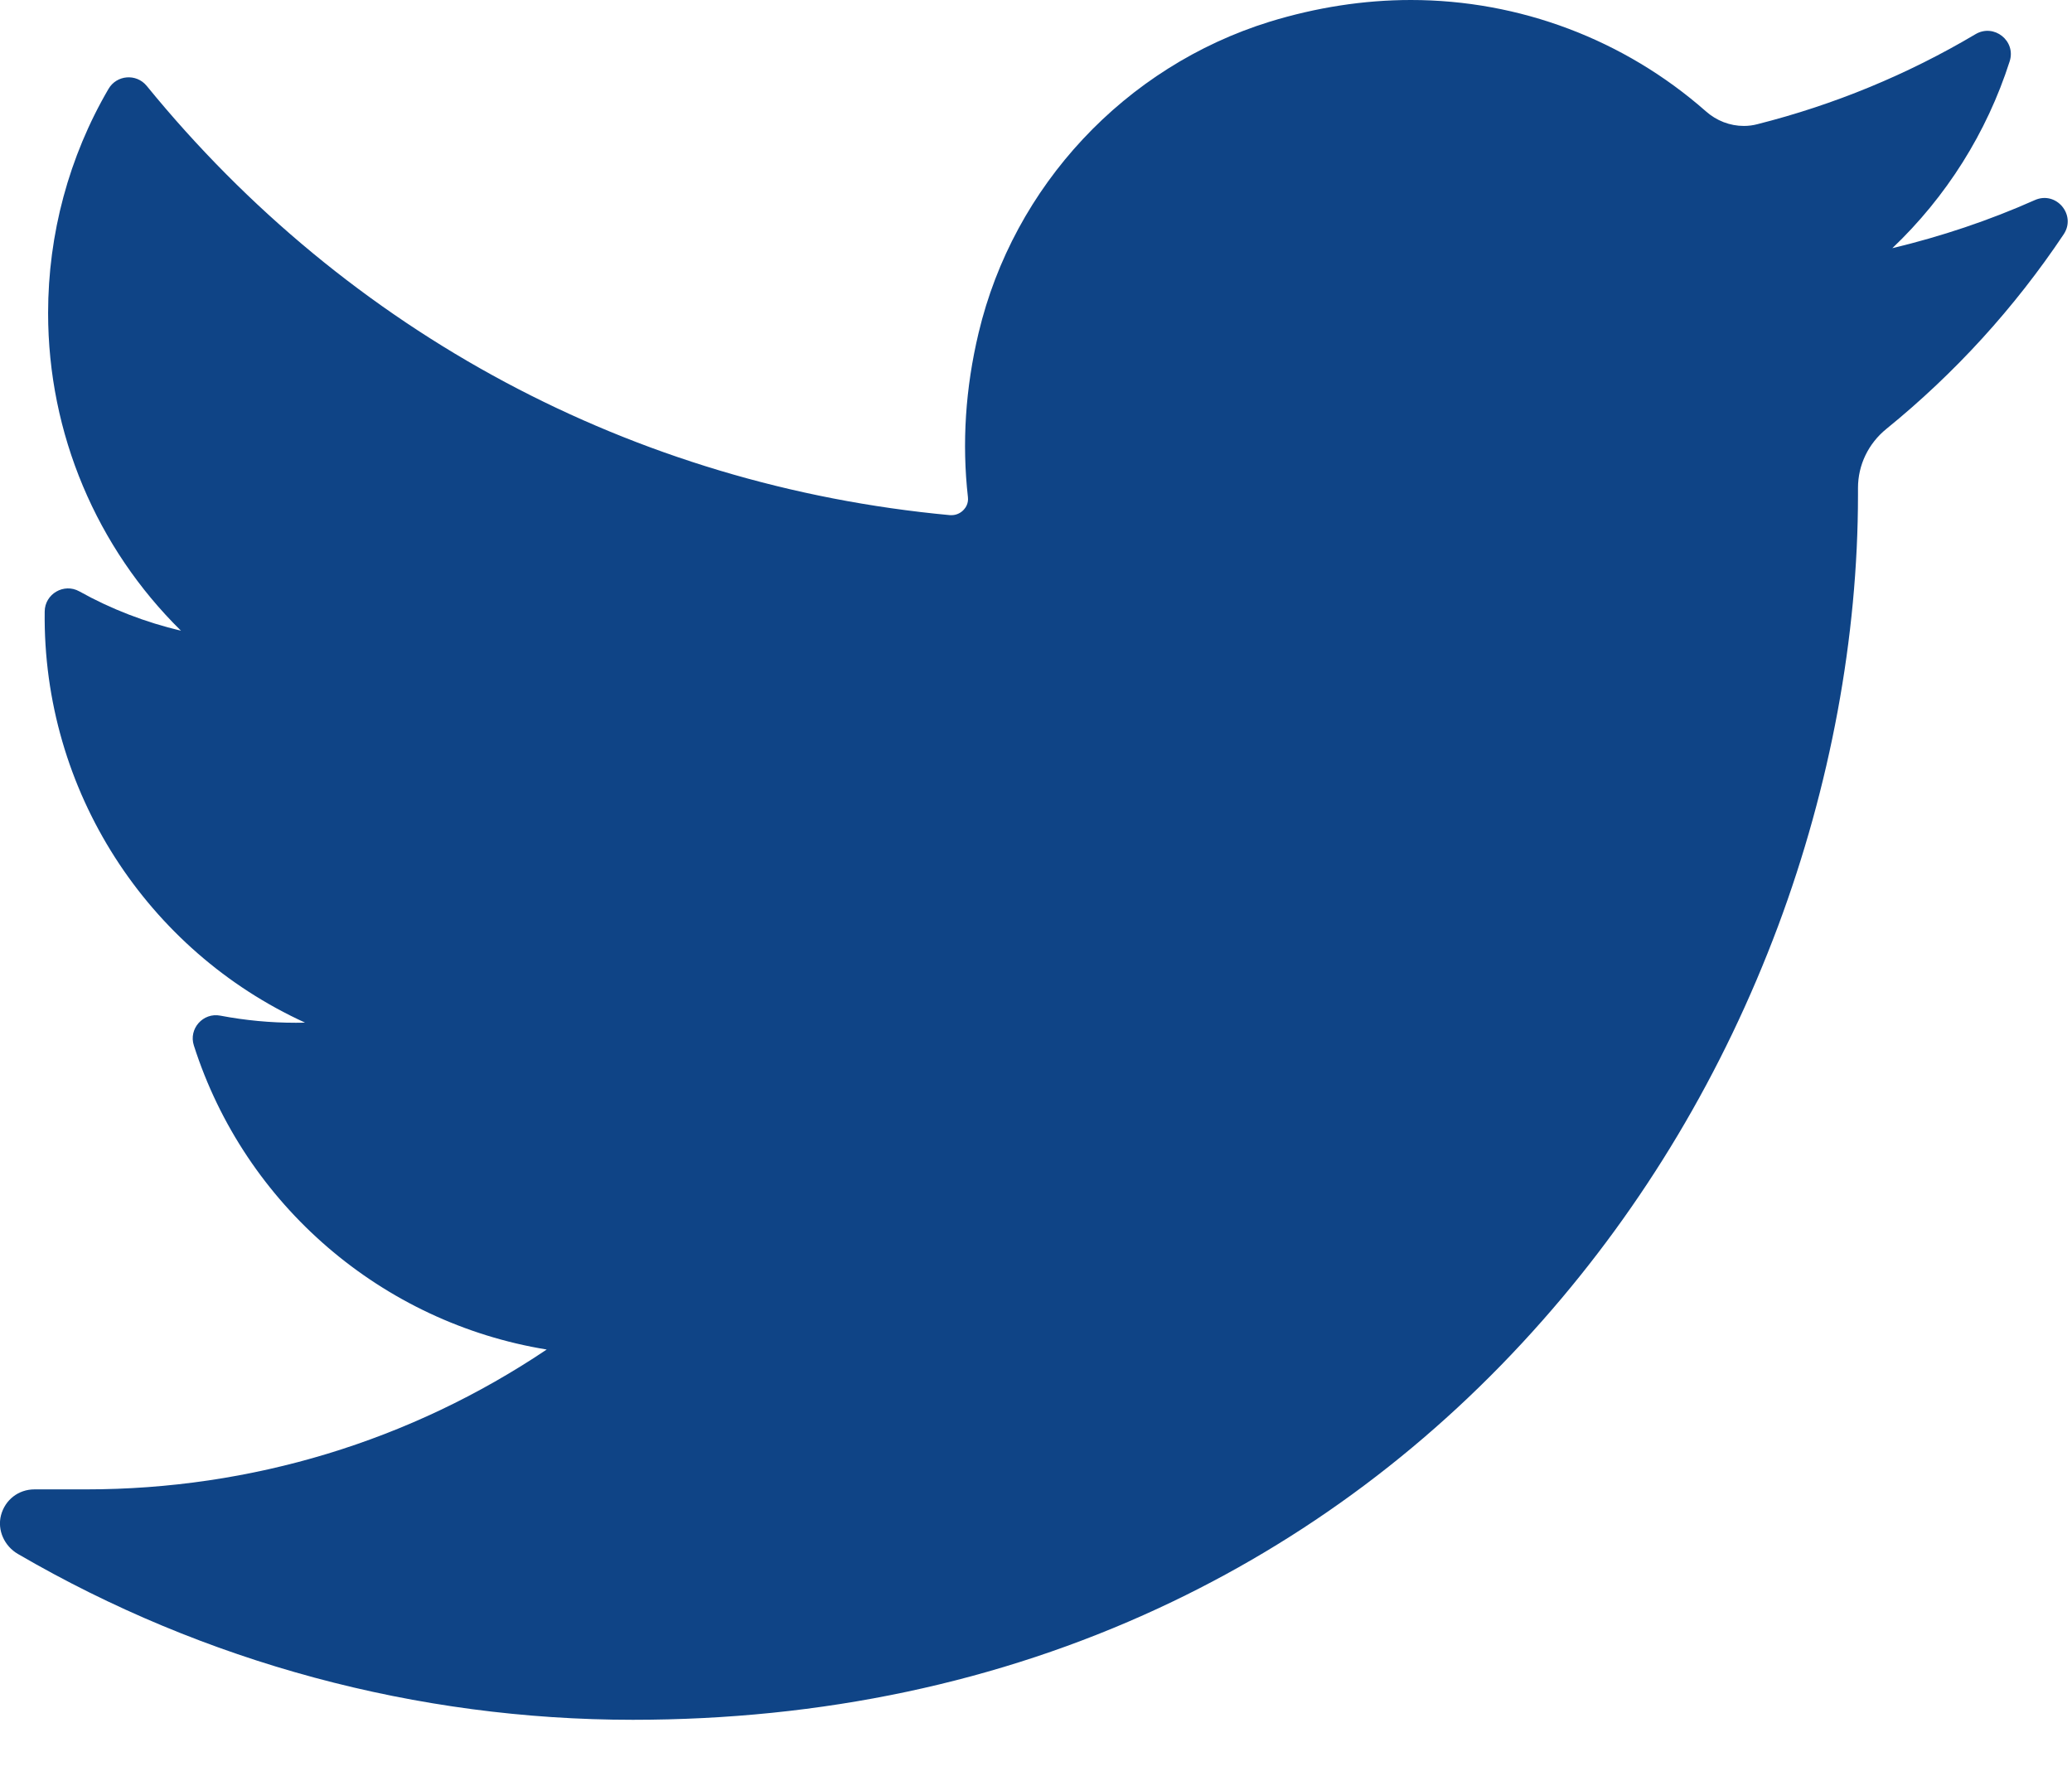 <?xml version="1.0" encoding="UTF-8"?>
<svg width="14px" height="12px" viewBox="0 0 14 12" version="1.1" xmlns="http://www.w3.org/2000/svg" xmlns:xlink="http://www.w3.org/1999/xlink">
    <!-- Generator: Sketch 57.1 (83088) - https://sketch.com -->
    <title>twitter-blue</title>
    <desc>Created with Sketch.</desc>
    <g id="Index" stroke="none" stroke-width="1" fill="none" fill-rule="evenodd">
        <g id="Article-Page---EBP-" transform="translate(-331, -855)" fill="#0F4486">
            <g id="Group-52" transform="translate(318, 841)">
                <g id="002-twitter" transform="translate(13, 14)">
                    <path d="M13.749,1.352 C13.439,1.49 13.116,1.598 12.786,1.677 C13.15,1.331 13.424,0.898 13.579,0.414 L13.579,0.414 C13.623,0.276 13.473,0.157 13.348,0.231 L13.348,0.231 C12.888,0.504 12.393,0.708 11.875,0.839 C11.845,0.847 11.814,0.851 11.783,0.851 C11.689,0.851 11.598,0.816 11.526,0.752 C10.975,0.267 10.267,0 9.533,0 C9.215,0 8.894,0.05 8.578,0.147 C7.602,0.45 6.848,1.256 6.612,2.25 C6.523,2.623 6.499,2.996 6.54,3.359 C6.545,3.401 6.525,3.43 6.513,3.443 C6.492,3.467 6.461,3.481 6.43,3.481 C6.426,3.481 6.423,3.481 6.419,3.481 C4.281,3.282 2.354,2.252 0.991,0.58 L0.991,0.58 C0.921,0.495 0.788,0.506 0.733,0.601 L0.733,0.601 C0.466,1.058 0.325,1.582 0.325,2.115 C0.325,2.931 0.653,3.701 1.223,4.262 C0.983,4.205 0.751,4.116 0.536,3.996 L0.536,3.996 C0.432,3.938 0.303,4.013 0.302,4.132 L0.302,4.132 C0.287,5.345 0.997,6.424 2.061,6.91 C2.04,6.911 2.018,6.911 1.997,6.911 C1.828,6.911 1.657,6.895 1.489,6.863 L1.489,6.863 C1.372,6.84 1.273,6.952 1.31,7.065 L1.31,7.065 C1.655,8.144 2.583,8.938 3.694,9.119 C2.772,9.738 1.699,10.064 0.581,10.064 L0.233,10.064 C0.125,10.064 0.035,10.134 0.007,10.238 C-0.02,10.34 0.03,10.448 0.122,10.501 C1.381,11.234 2.817,11.621 4.276,11.621 C5.553,11.621 6.747,11.368 7.826,10.868 C8.815,10.41 9.689,9.755 10.423,8.922 C11.108,8.146 11.643,7.249 12.014,6.258 C12.367,5.313 12.554,4.305 12.554,3.343 L12.554,3.297 C12.554,3.142 12.624,2.997 12.746,2.898 C13.209,2.522 13.612,2.08 13.944,1.583 L13.944,1.583 C14.031,1.452 13.893,1.288 13.749,1.352 L13.749,1.352 Z" id="twitter-blue"></path>
                </g>
            </g>
        </g>
    </g>
</svg>